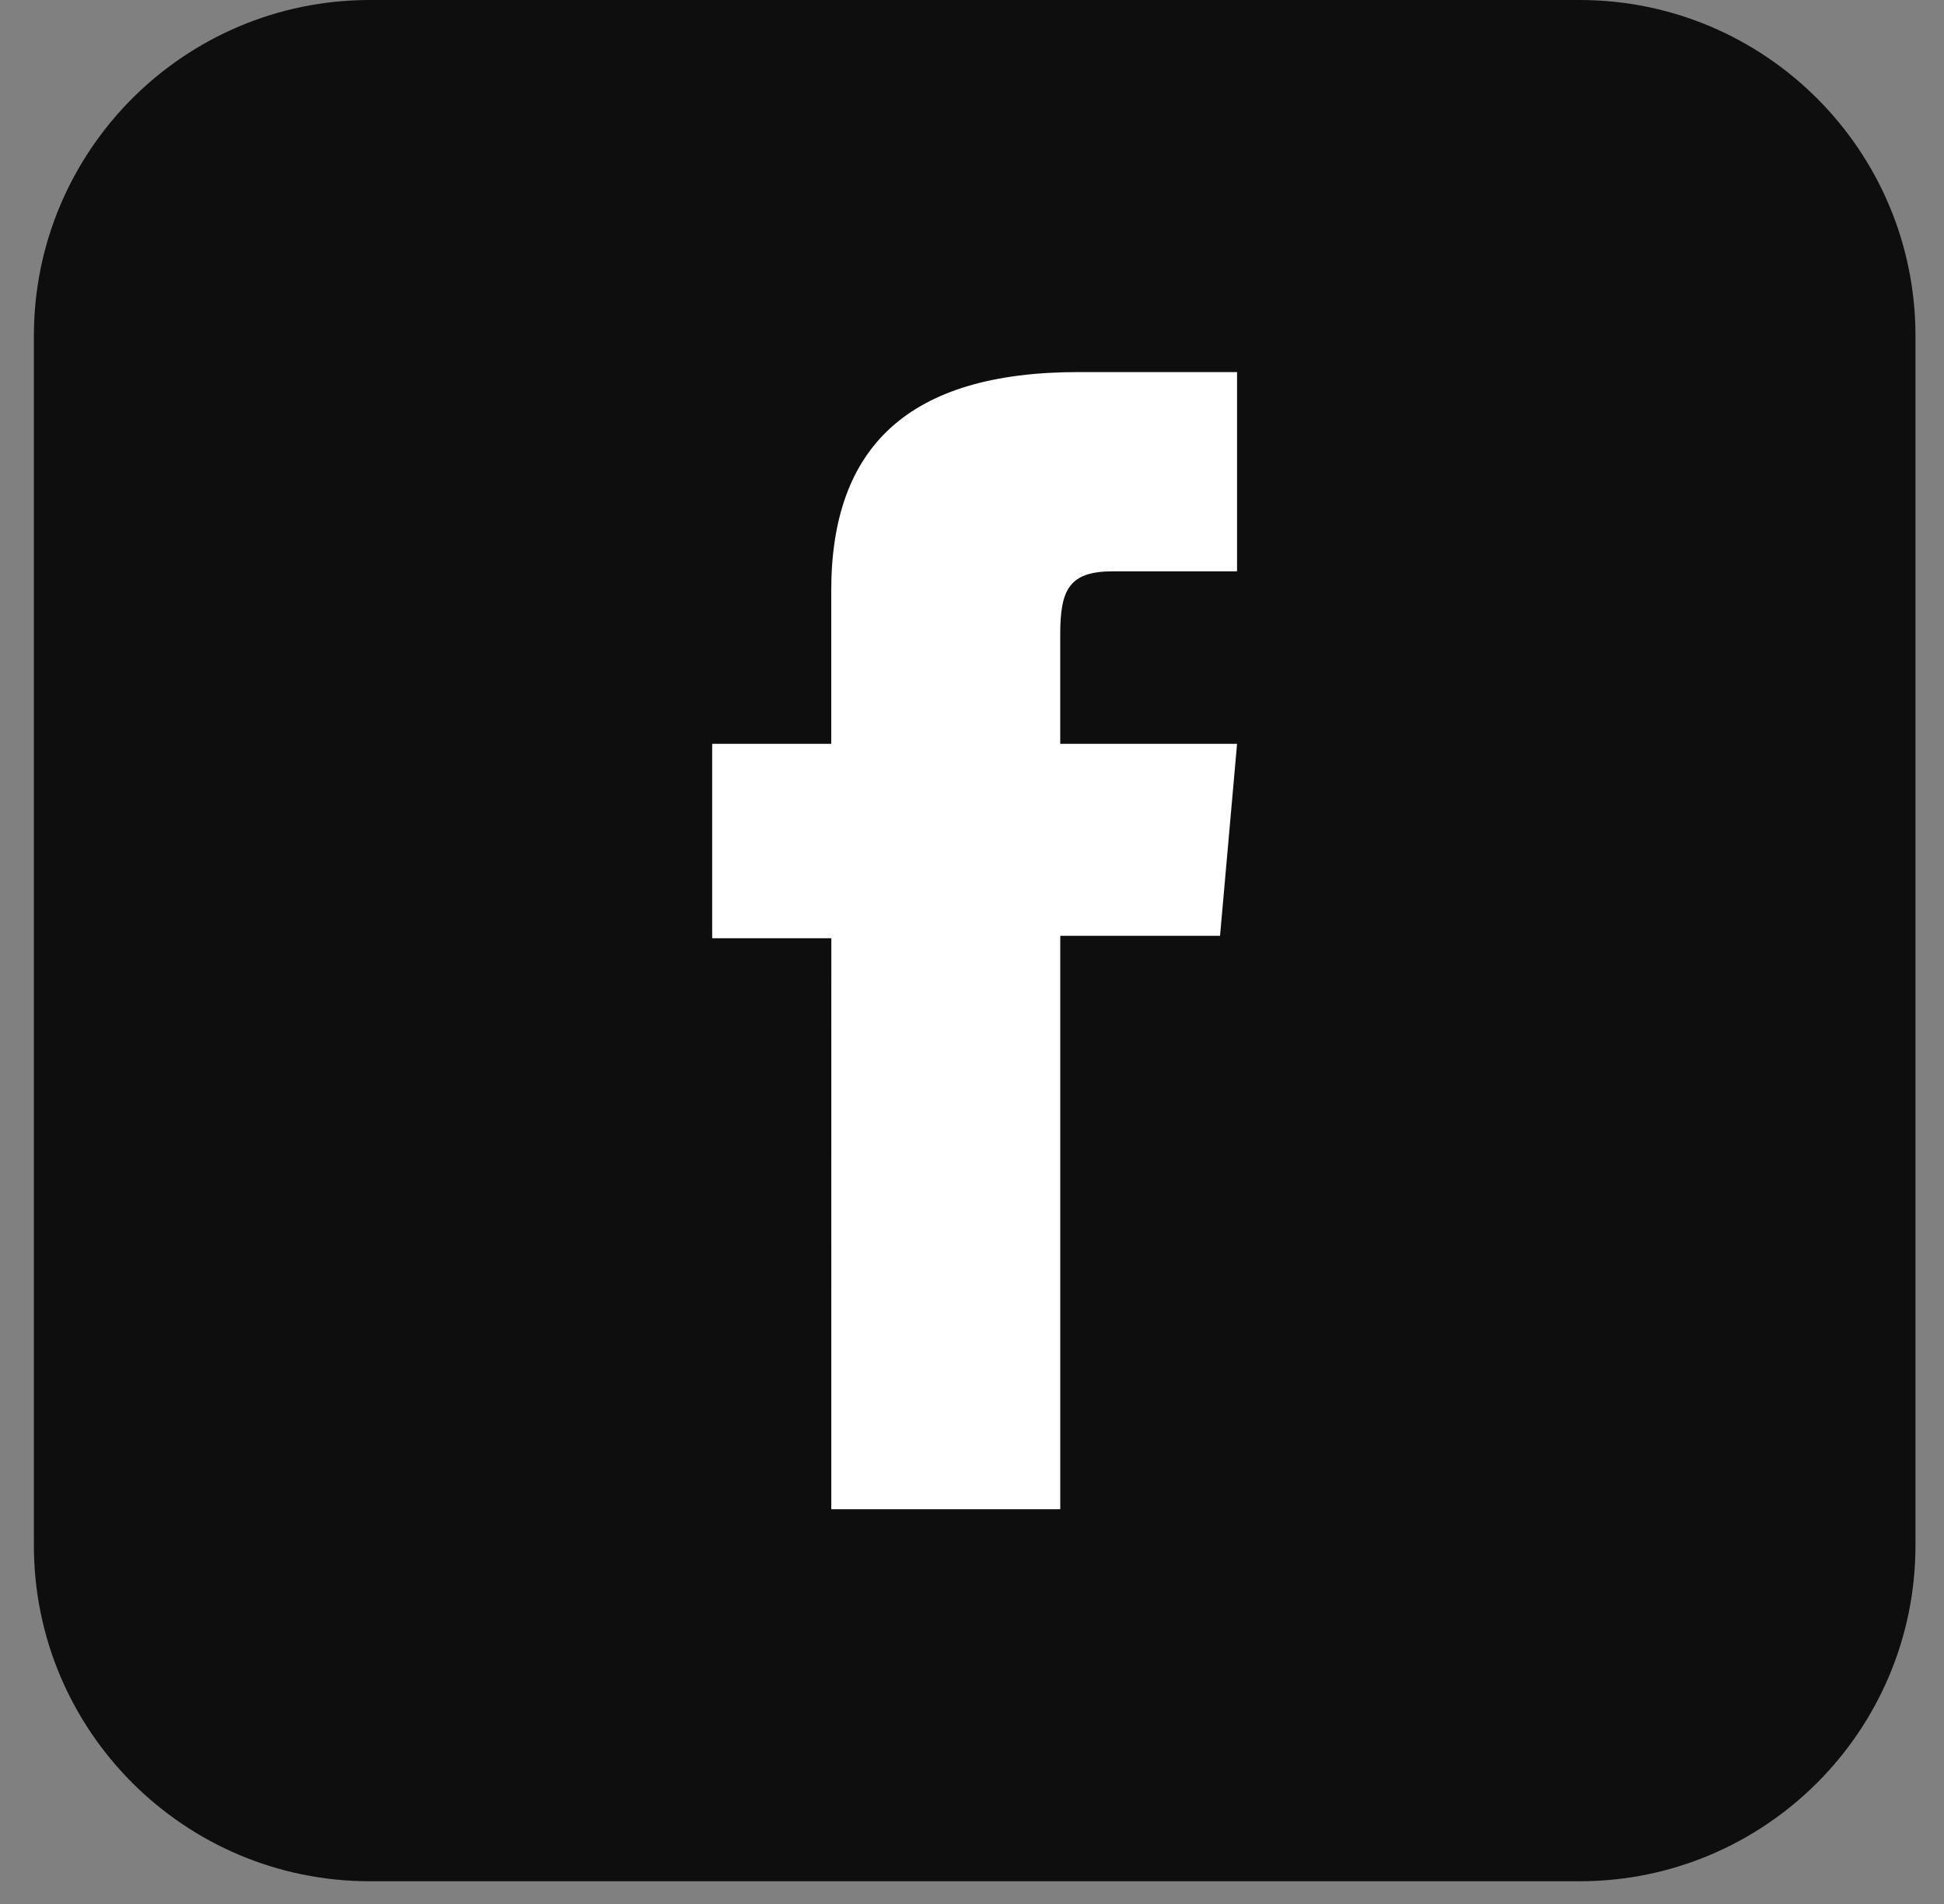 <svg width="49" height="48" viewBox="0 0 49 48" fill="none" xmlns="http://www.w3.org/2000/svg">
<rect x="0" y="0" width="49" height="48" fill="#808080" stroke="none"/>
<path d="M39.812 47.427H9.323C4.646 47.427 0.854 43.635 0.854 38.958V8.469C0.854 3.792 4.646 0 9.323 0H39.812C44.489 0 48.281 3.792 48.281 8.469V38.958C48.281 43.636 44.489 47.427 39.812 47.427Z" fill="#0E0E0E"/>
<path d="M20.953 38.047H26.725V23.592H30.752L31.181 18.752H26.724C26.724 18.752 26.724 16.945 26.724 15.995C26.724 14.854 26.953 14.403 28.057 14.403C28.945 14.403 31.181 14.403 31.181 14.403V9.38C31.181 9.38 27.887 9.38 27.184 9.38C22.889 9.38 20.952 11.272 20.952 14.893C20.952 18.047 20.952 18.752 20.952 18.752H17.951V23.653H20.954L20.953 38.047Z" fill="white"/>
</svg>
